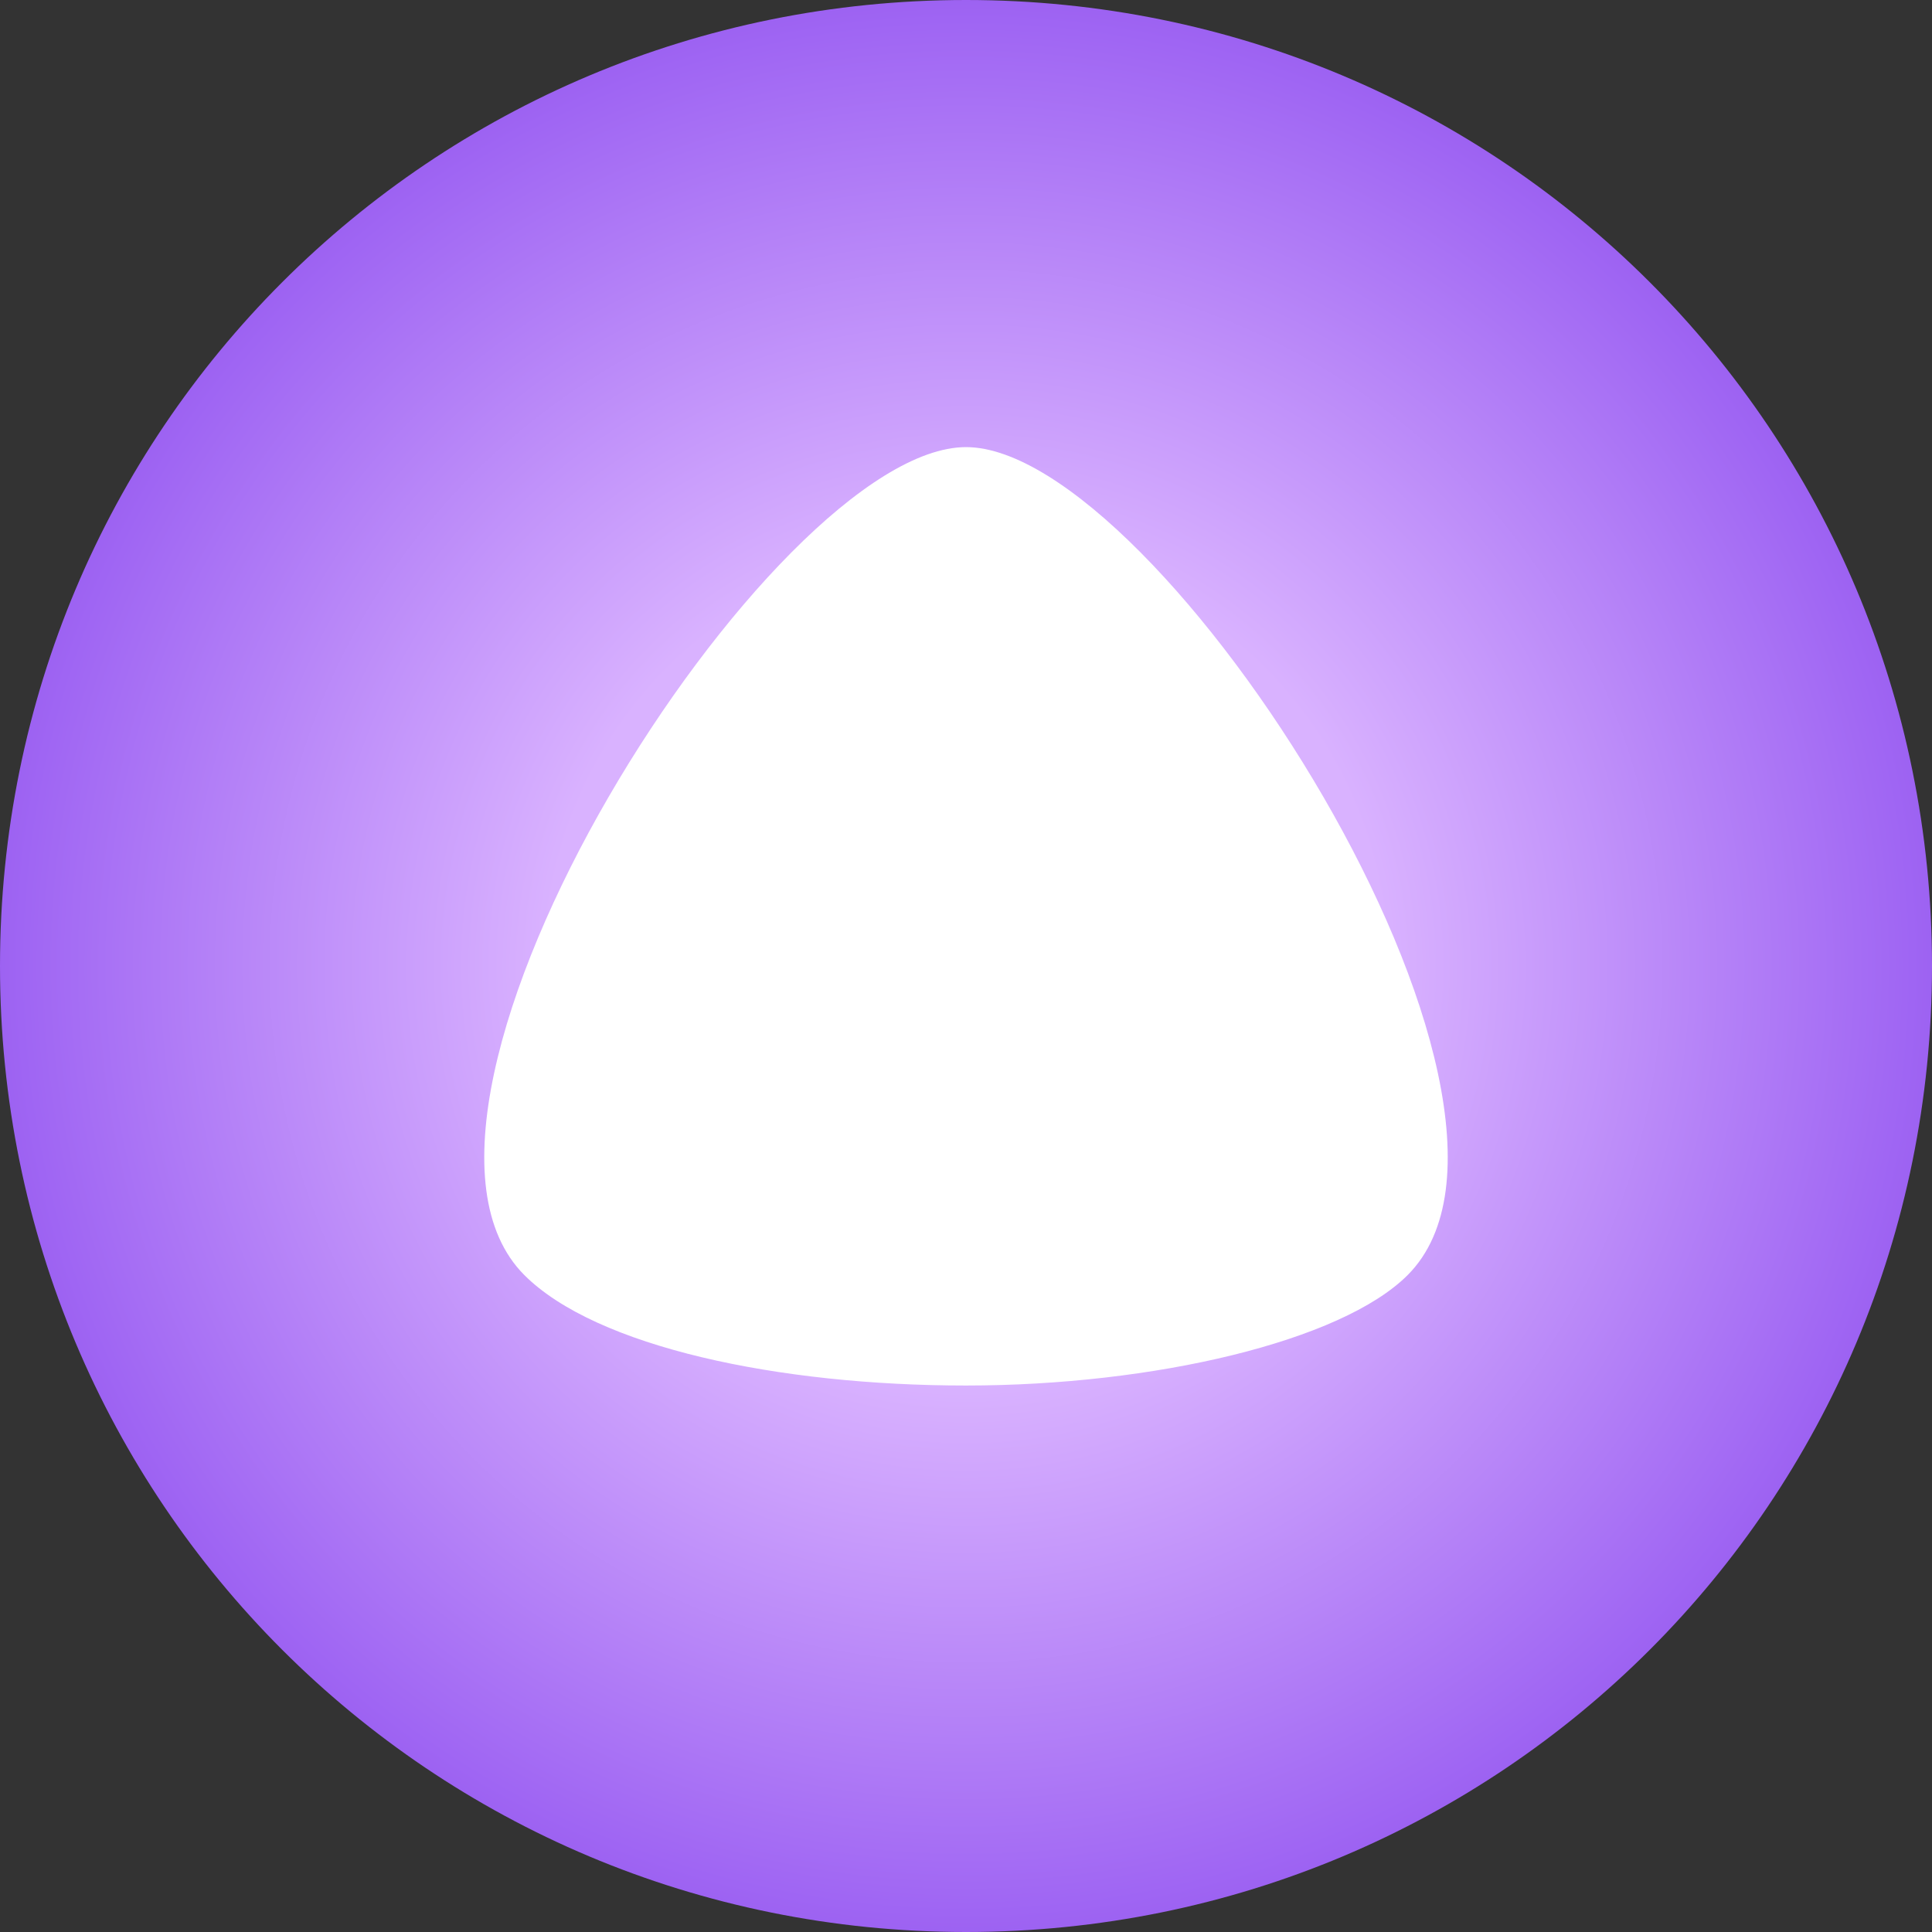 <svg width="35" height="35" viewBox="0 0 35 35" fill="none" xmlns="http://www.w3.org/2000/svg">
<rect x="0" y="0" width="35" height="35" fill="#333333" stroke="none"/>
<path d="M17.5 29.4C24.072 29.4 29.4 24.072 29.4 17.5C29.4 10.928 24.072 5.6 17.5 5.6C10.928 5.6 5.6 10.928 5.6 17.5C5.6 24.072 10.928 29.4 17.5 29.4Z" fill="white"/>
<path d="M17.5 35C7.8 35 0 27.2 0 17.5C0 7.8 7.8 0 17.5 0C27.2 0 35 7.8 35 17.5C35 27.2 27.2 35 17.5 35ZM9.5 23.1C10.8 24.4 14.1 25.1 17.5 25.1C20.9 25.1 24.3 24.3 25.5 23.1C28.6 20 21 8.1 17.5 8.1C14 8.1 6.4 20 9.5 23.1Z" fill="url(#paint0_radial)"/>
<defs>
<radialGradient id="paint0_radial" cx="0" cy="0" r="1" gradientUnits="userSpaceOnUse" gradientTransform="translate(17.5 17.5) scale(17.5)">
<stop offset="0.43" stop-color="#D9B2FF"/>
<stop offset="1" stop-color="#9C61F2"/>
</radialGradient>
</defs>
</svg>

